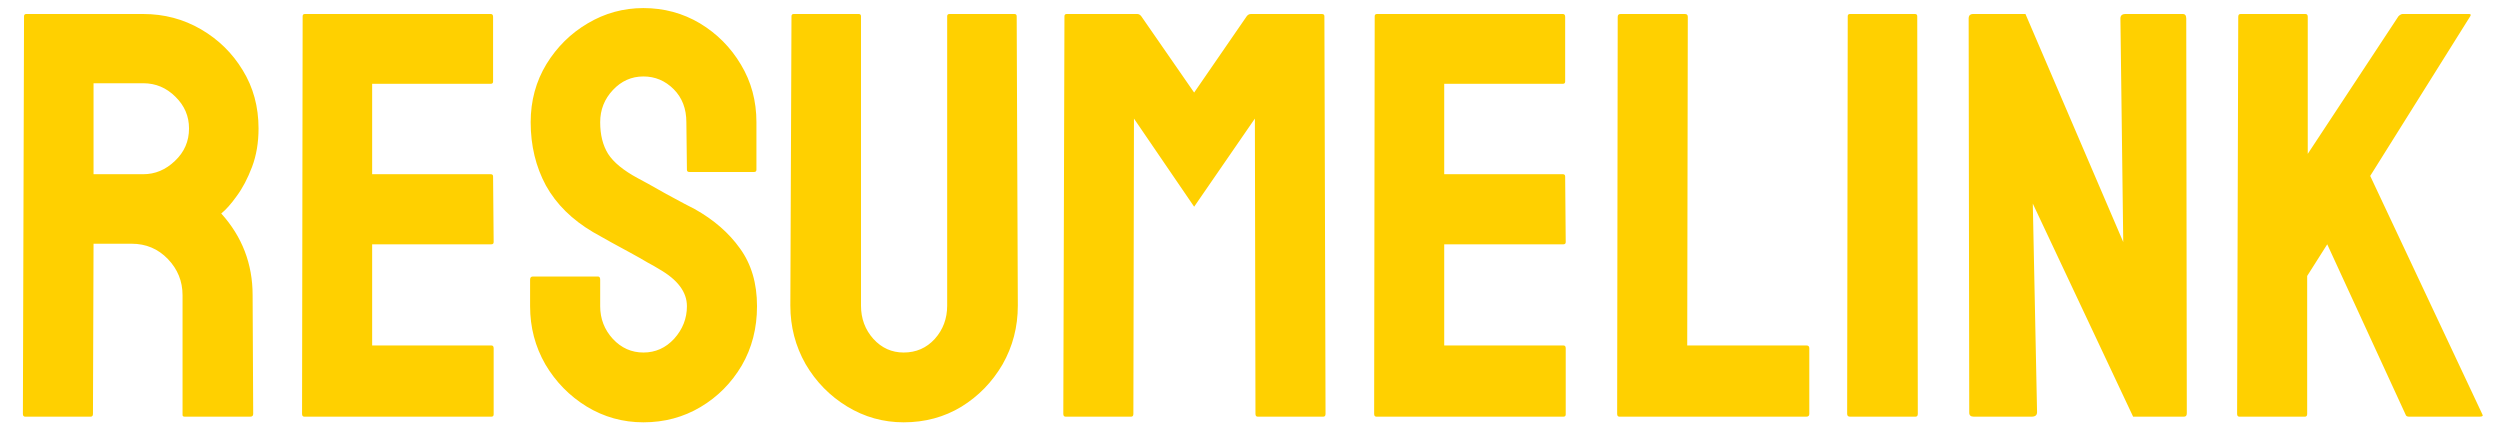 <svg width="108" height="19" viewBox="0 0 108 19" fill="none" xmlns="http://www.w3.org/2000/svg">
<path d="M3.918 18H1.086C1.021 18 0.989 17.959 0.989 17.878L1.038 0.703C1.038 0.638 1.07 0.605 1.135 0.605H6.189C7.092 0.605 7.922 0.825 8.679 1.264C9.436 1.704 10.038 2.294 10.486 3.034C10.942 3.775 11.169 4.613 11.169 5.549C11.169 6.159 11.076 6.713 10.889 7.209C10.701 7.705 10.482 8.125 10.229 8.466C9.985 8.808 9.762 9.06 9.558 9.223C10.461 10.224 10.913 11.4 10.913 12.751L10.938 17.878C10.938 17.959 10.897 18 10.815 18H7.983C7.918 18 7.886 17.976 7.886 17.927V12.751C7.886 12.149 7.674 11.628 7.251 11.188C6.828 10.749 6.307 10.529 5.688 10.529H4.041L4.016 17.878C4.016 17.959 3.984 18 3.918 18ZM6.189 3.596H4.041V7.526H6.189C6.702 7.526 7.157 7.335 7.556 6.953C7.963 6.57 8.166 6.102 8.166 5.549C8.166 5.02 7.971 4.564 7.581 4.182C7.19 3.791 6.726 3.596 6.189 3.596ZM21.228 18H13.147C13.082 18 13.049 17.959 13.049 17.878L13.074 0.703C13.074 0.638 13.106 0.605 13.171 0.605H21.204C21.269 0.605 21.301 0.646 21.301 0.727V3.522C21.301 3.588 21.269 3.62 21.204 3.62H16.077V7.526H21.204C21.269 7.526 21.301 7.559 21.301 7.624L21.326 10.456C21.326 10.521 21.293 10.554 21.228 10.554H16.077V14.924H21.228C21.293 14.924 21.326 14.964 21.326 15.046V17.902C21.326 17.967 21.293 18 21.228 18ZM27.795 18.244C26.908 18.244 26.09 18.016 25.342 17.561C24.601 17.105 24.007 16.498 23.56 15.742C23.12 14.977 22.9 14.139 22.9 13.227V12.08C22.9 11.99 22.941 11.945 23.023 11.945H25.83C25.895 11.945 25.928 11.99 25.928 12.08V13.227C25.928 13.772 26.111 14.244 26.477 14.643C26.843 15.034 27.283 15.229 27.795 15.229C28.316 15.229 28.76 15.03 29.126 14.631C29.492 14.224 29.675 13.756 29.675 13.227C29.675 12.617 29.276 12.084 28.479 11.628C28.349 11.546 28.178 11.449 27.966 11.335C27.763 11.213 27.519 11.075 27.234 10.92C26.949 10.765 26.672 10.615 26.404 10.468C26.135 10.314 25.875 10.167 25.623 10.029C24.711 9.492 24.032 8.82 23.584 8.015C23.145 7.201 22.925 6.289 22.925 5.28C22.925 4.353 23.153 3.514 23.608 2.766C24.064 2.025 24.658 1.439 25.391 1.008C26.131 0.568 26.933 0.349 27.795 0.349C28.683 0.349 29.496 0.568 30.237 1.008C30.977 1.455 31.567 2.049 32.007 2.79C32.454 3.531 32.678 4.361 32.678 5.28V7.331C32.678 7.396 32.646 7.429 32.581 7.429H29.773C29.708 7.429 29.675 7.396 29.675 7.331L29.651 5.28C29.651 4.694 29.468 4.218 29.102 3.852C28.735 3.486 28.3 3.303 27.795 3.303C27.283 3.303 26.843 3.498 26.477 3.889C26.111 4.279 25.928 4.743 25.928 5.28C25.928 5.826 26.042 6.281 26.27 6.647C26.506 7.014 26.933 7.364 27.551 7.697C27.616 7.73 27.767 7.811 28.003 7.941C28.239 8.072 28.499 8.218 28.784 8.381C29.077 8.535 29.342 8.678 29.578 8.808C29.814 8.93 29.956 9.003 30.005 9.028C30.835 9.492 31.49 10.061 31.97 10.737C32.459 11.412 32.703 12.242 32.703 13.227C32.703 14.179 32.483 15.034 32.044 15.79C31.596 16.547 31.002 17.145 30.261 17.585C29.521 18.024 28.699 18.244 27.795 18.244ZM39.038 18.244C38.159 18.244 37.345 18.016 36.597 17.561C35.848 17.105 35.25 16.494 34.802 15.729C34.363 14.956 34.143 14.114 34.143 13.203L34.192 0.703C34.192 0.638 34.224 0.605 34.29 0.605H37.097C37.162 0.605 37.195 0.638 37.195 0.703V13.203C37.195 13.764 37.374 14.244 37.732 14.643C38.09 15.034 38.525 15.229 39.038 15.229C39.575 15.229 40.023 15.034 40.381 14.643C40.739 14.244 40.918 13.764 40.918 13.203V0.703C40.918 0.638 40.95 0.605 41.016 0.605H43.823C43.888 0.605 43.921 0.638 43.921 0.703L43.97 13.203C43.97 14.122 43.75 14.969 43.31 15.742C42.863 16.507 42.269 17.117 41.528 17.573C40.788 18.02 39.958 18.244 39.038 18.244ZM48.865 18H46.033C45.968 18 45.935 17.959 45.935 17.878L45.984 0.703C45.984 0.638 46.016 0.605 46.081 0.605H49.133C49.198 0.605 49.255 0.638 49.304 0.703L51.587 3.999L53.857 0.703C53.906 0.638 53.967 0.605 54.041 0.605H57.105C57.178 0.605 57.214 0.638 57.214 0.703L57.263 17.878C57.263 17.959 57.231 18 57.166 18H54.334C54.268 18 54.236 17.959 54.236 17.878L54.211 5.122L51.587 8.93L48.987 5.122L48.962 17.878C48.962 17.959 48.93 18 48.865 18ZM67.541 18H59.46C59.395 18 59.363 17.959 59.363 17.878L59.387 0.703C59.387 0.638 59.42 0.605 59.485 0.605H67.517C67.582 0.605 67.615 0.646 67.615 0.727V3.522C67.615 3.588 67.582 3.62 67.517 3.62H62.39V7.526H67.517C67.582 7.526 67.615 7.559 67.615 7.624L67.639 10.456C67.639 10.521 67.607 10.554 67.541 10.554H62.39V14.924H67.541C67.607 14.924 67.639 14.964 67.639 15.046V17.902C67.639 17.967 67.607 18 67.541 18ZM78.04 18H69.959C69.893 18 69.861 17.959 69.861 17.878L69.885 0.727C69.885 0.646 69.926 0.605 70.007 0.605H72.79C72.872 0.605 72.913 0.646 72.913 0.727L72.888 14.924H78.04C78.121 14.924 78.162 14.964 78.162 15.046V17.878C78.162 17.959 78.121 18 78.04 18ZM82.751 18H79.919C79.838 18 79.797 17.959 79.797 17.878L79.822 0.703C79.822 0.638 79.854 0.605 79.919 0.605H82.727C82.792 0.605 82.825 0.638 82.825 0.703L82.849 17.878C82.849 17.959 82.817 18 82.751 18ZM87.769 18H85.266C85.136 18 85.071 17.943 85.071 17.829L85.046 0.8C85.046 0.67 85.112 0.605 85.242 0.605H87.5L91.724 10.456L91.602 0.8C91.602 0.67 91.675 0.605 91.821 0.605H94.299C94.397 0.605 94.446 0.67 94.446 0.8L94.47 17.854C94.47 17.951 94.43 18 94.348 18H92.151L87.817 8.796L88.001 17.805C88.001 17.935 87.923 18 87.769 18ZM99.573 18H96.741C96.676 18 96.643 17.959 96.643 17.878L96.692 0.727C96.692 0.646 96.724 0.605 96.79 0.605H99.597C99.662 0.605 99.695 0.646 99.695 0.727V6.647L103.613 0.703C103.678 0.638 103.739 0.605 103.796 0.605H106.665C106.738 0.605 106.755 0.638 106.714 0.703L102.393 7.6L107.239 17.902C107.279 17.967 107.239 18 107.117 18H104.065C103.984 18 103.935 17.967 103.918 17.902L100.537 10.554L99.67 11.921V17.878C99.67 17.959 99.638 18 99.573 18Z" fill="#FFD000"/>
</svg>

